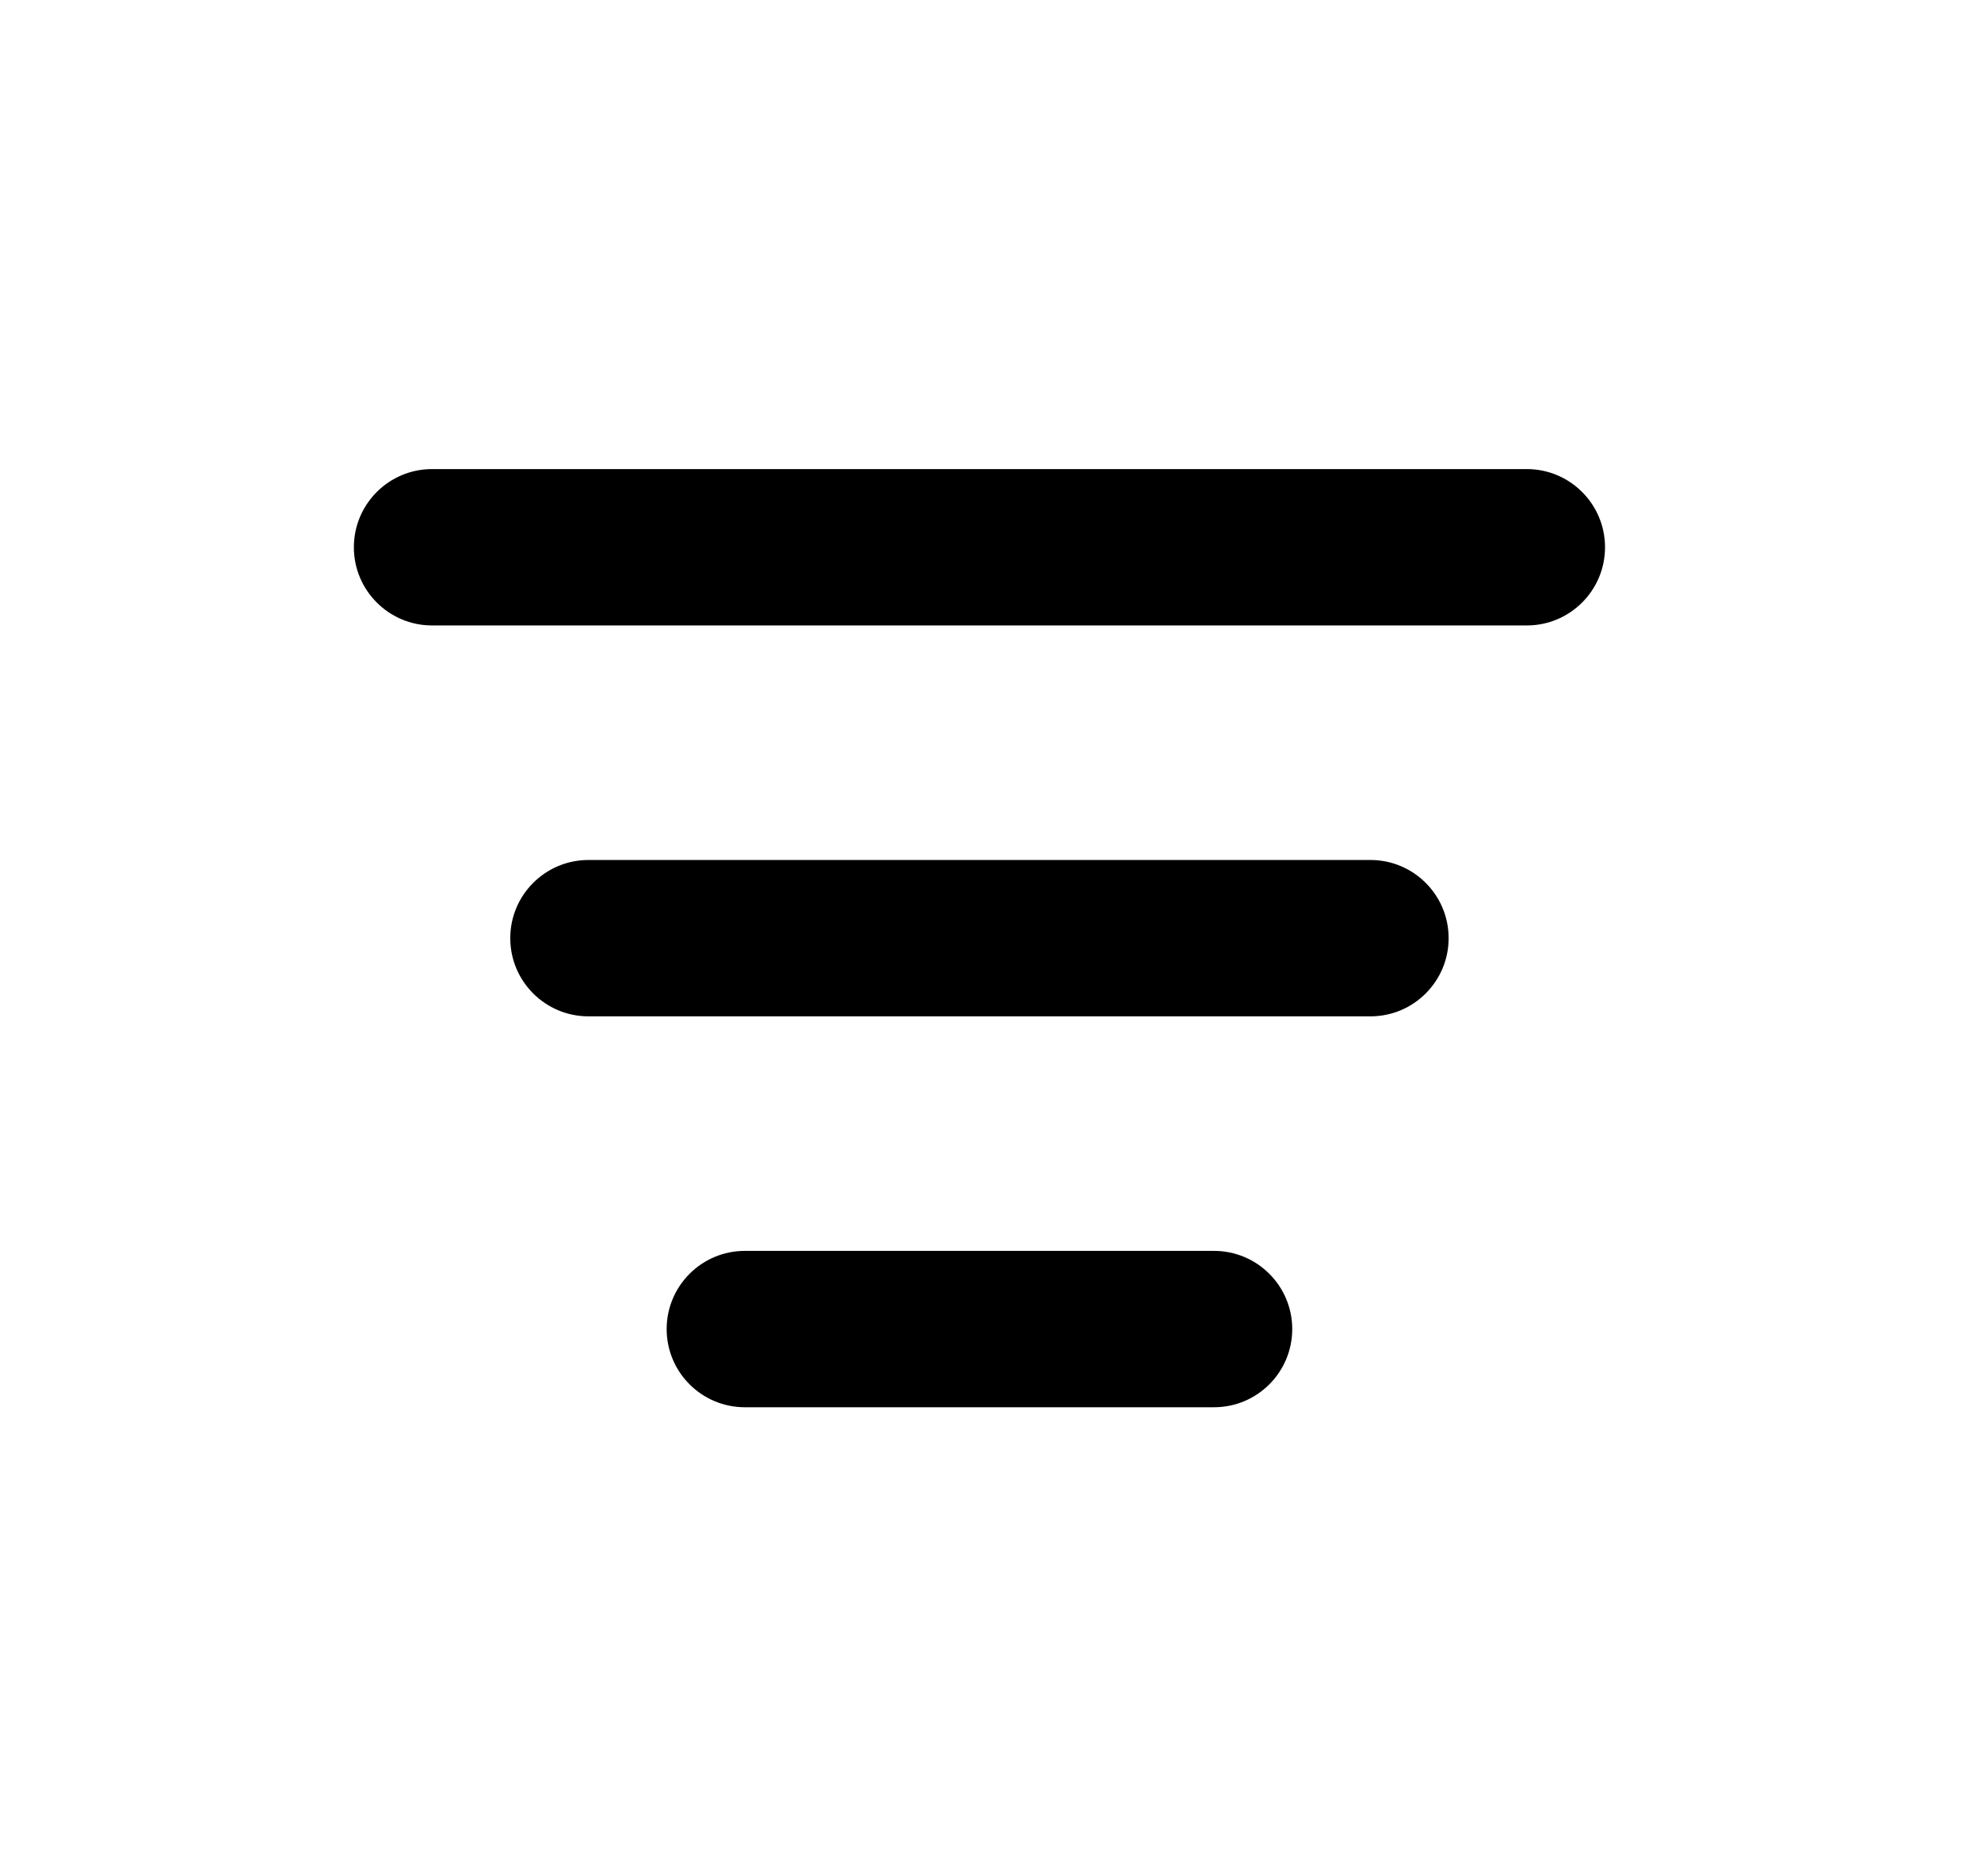 <svg width="19" height="18" viewBox="0 0 19 18" fill="none" xmlns="http://www.w3.org/2000/svg">
<path d="M3.394 5.25C3.394 4.836 3.73 4.5 4.144 4.5L14.644 4.5C15.058 4.5 15.394 4.836 15.394 5.25C15.394 5.664 15.058 6 14.644 6L4.144 6C3.73 6 3.394 5.664 3.394 5.25ZM4.894 9C4.894 8.586 5.23 8.25 5.644 8.25H13.144C13.558 8.25 13.894 8.586 13.894 9C13.894 9.414 13.558 9.75 13.144 9.75H5.644C5.23 9.75 4.894 9.414 4.894 9ZM6.394 12.75C6.394 12.336 6.73 12 7.144 12H11.644C12.058 12 12.394 12.336 12.394 12.75C12.394 13.164 12.058 13.5 11.644 13.5H7.144C6.73 13.5 6.394 13.164 6.394 12.75Z" fill="black"/>
</svg>

